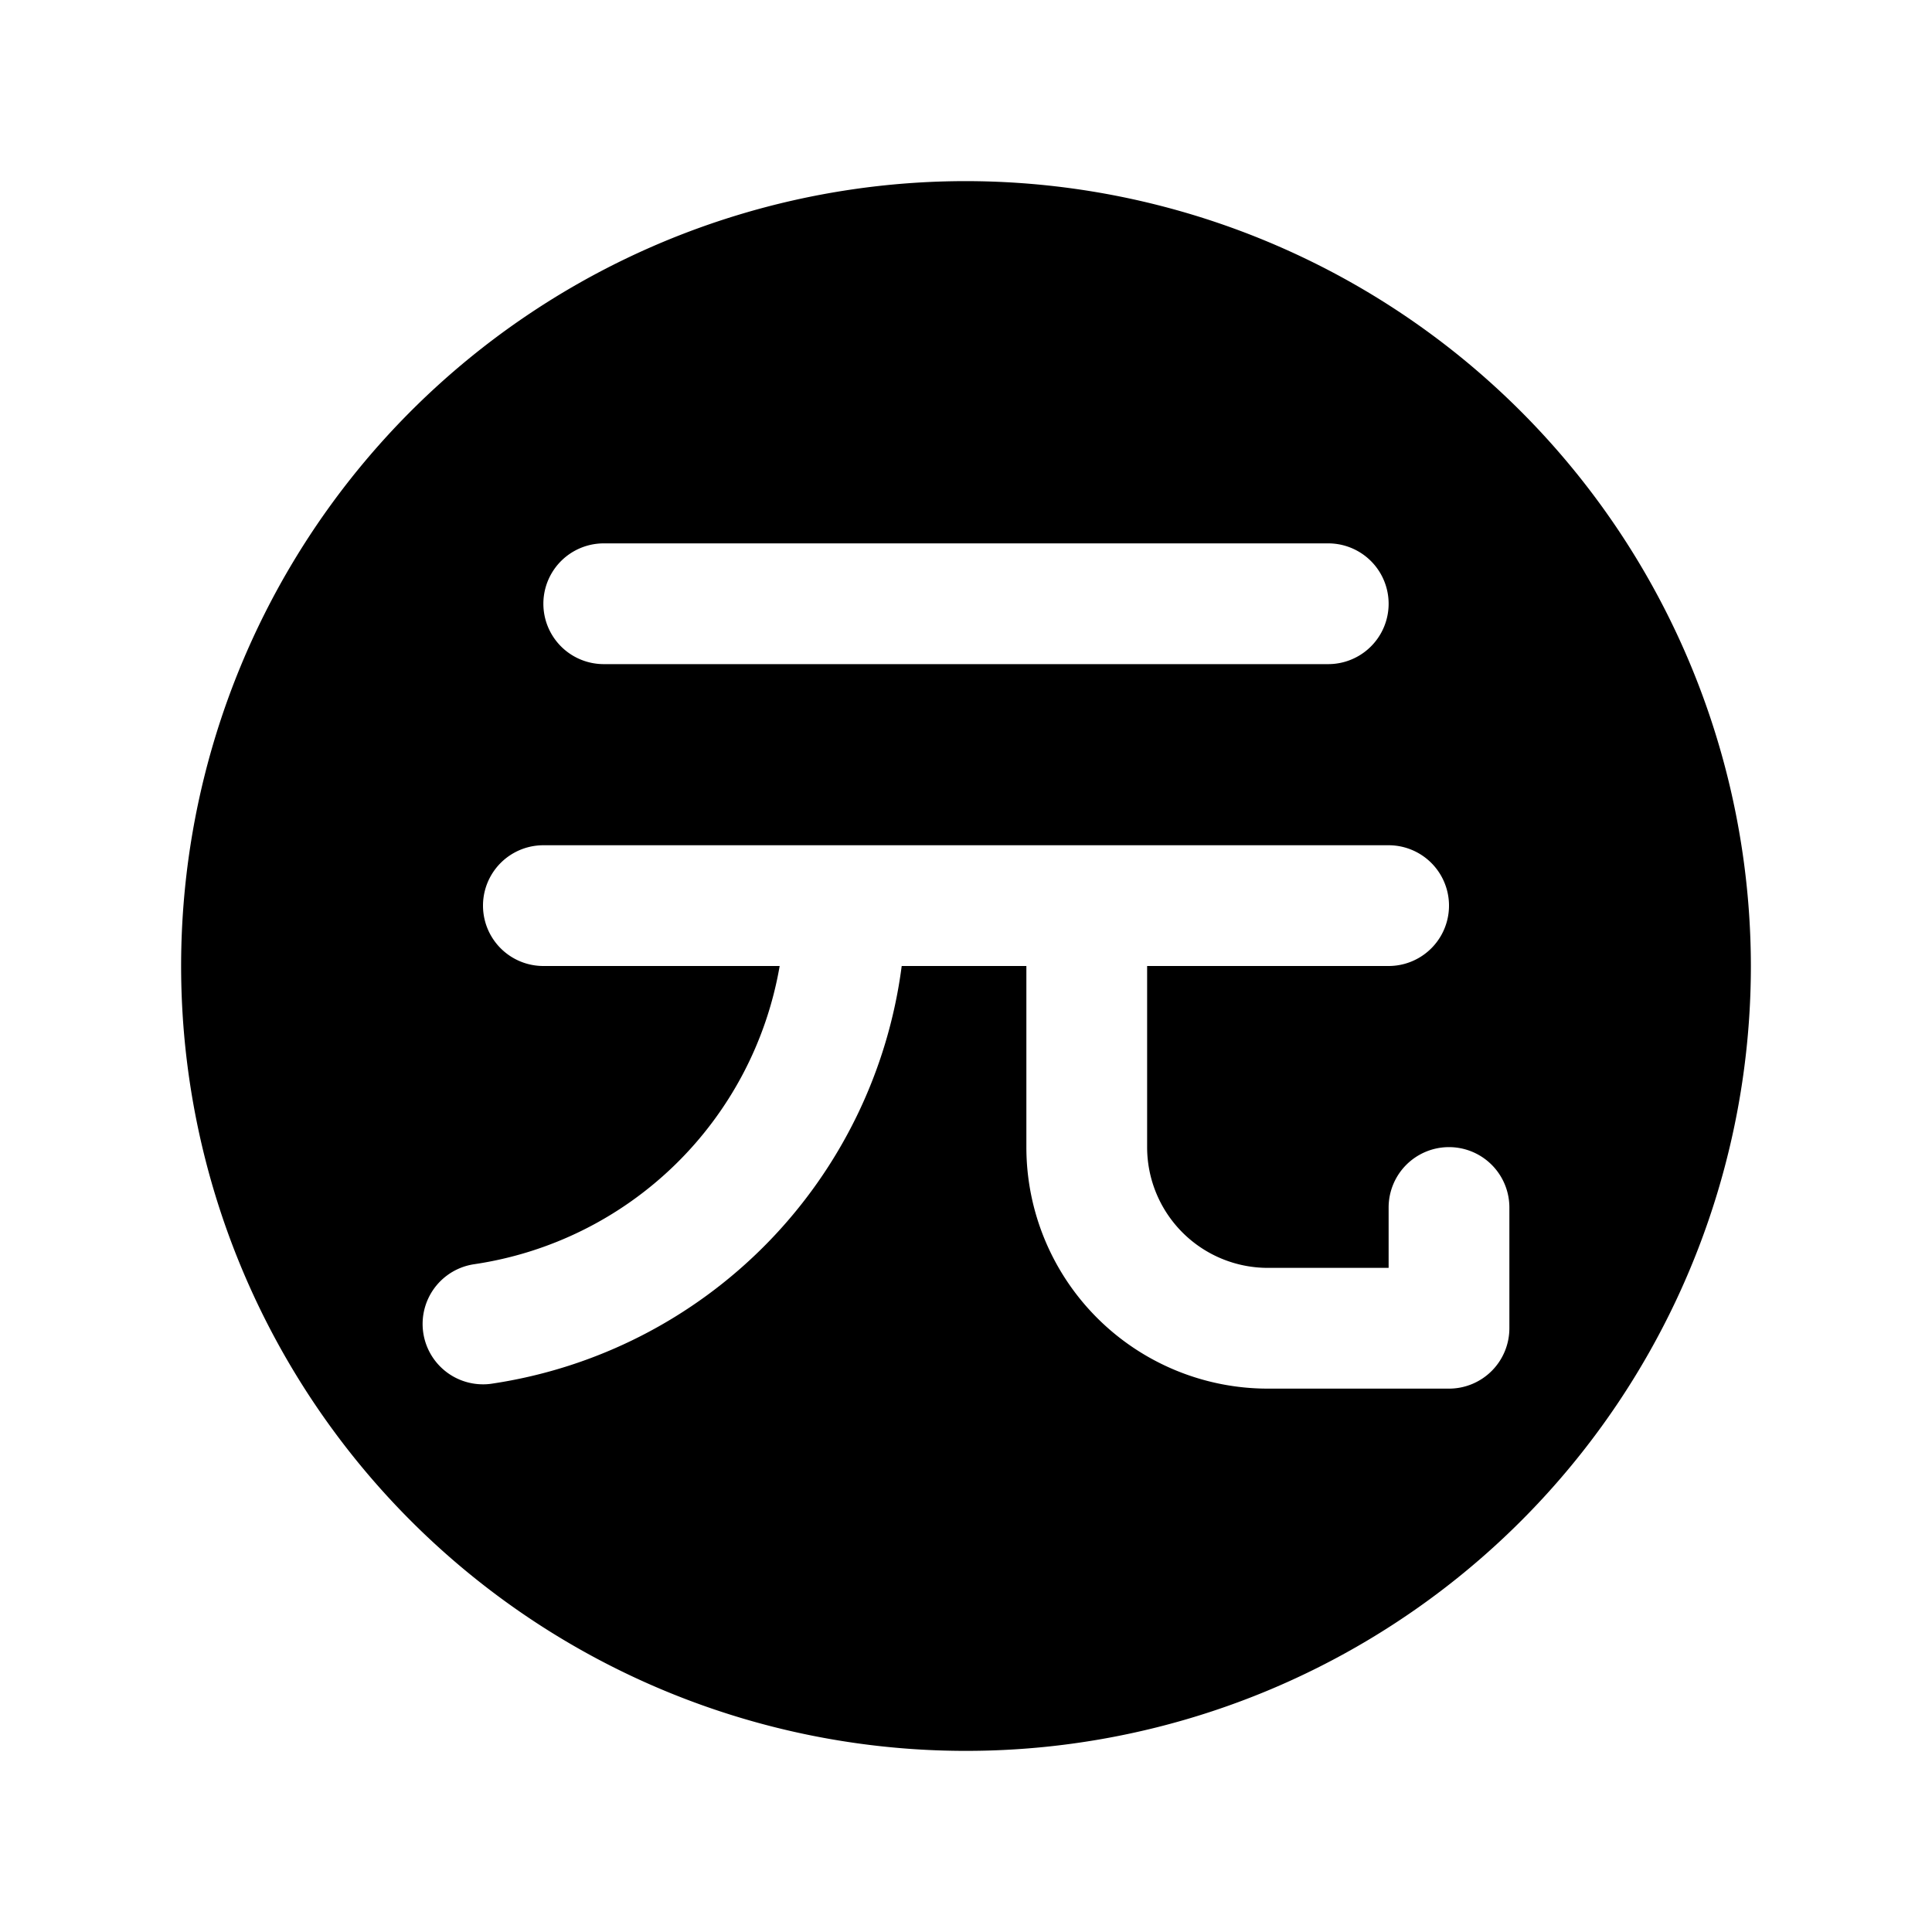 <svg xmlns="http://www.w3.org/2000/svg" viewBox="0 0 256 256" fill="currentColor"><path d="M128,24A104,104,0,1,0,232,128,104.11,104.11,0,0,0,128,24ZM80,72h96a8,8,0,0,1,0,16H80a8,8,0,0,1,0-16ZM200,176a8,8,0,0,1-8,8H168a32,32,0,0,1-32-32V128H119.48a64.31,64.31,0,0,1-54.35,55.35,7.28,7.28,0,0,1-1.14.08,8,8,0,0,1-1.12-15.92A48.23,48.23,0,0,0,103.31,128H72a8,8,0,0,1,0-16H184a8,8,0,0,1,0,16H152v24a16,16,0,0,0,16,16h16v-8a8,8,0,0,1,16,0Z"/></svg>